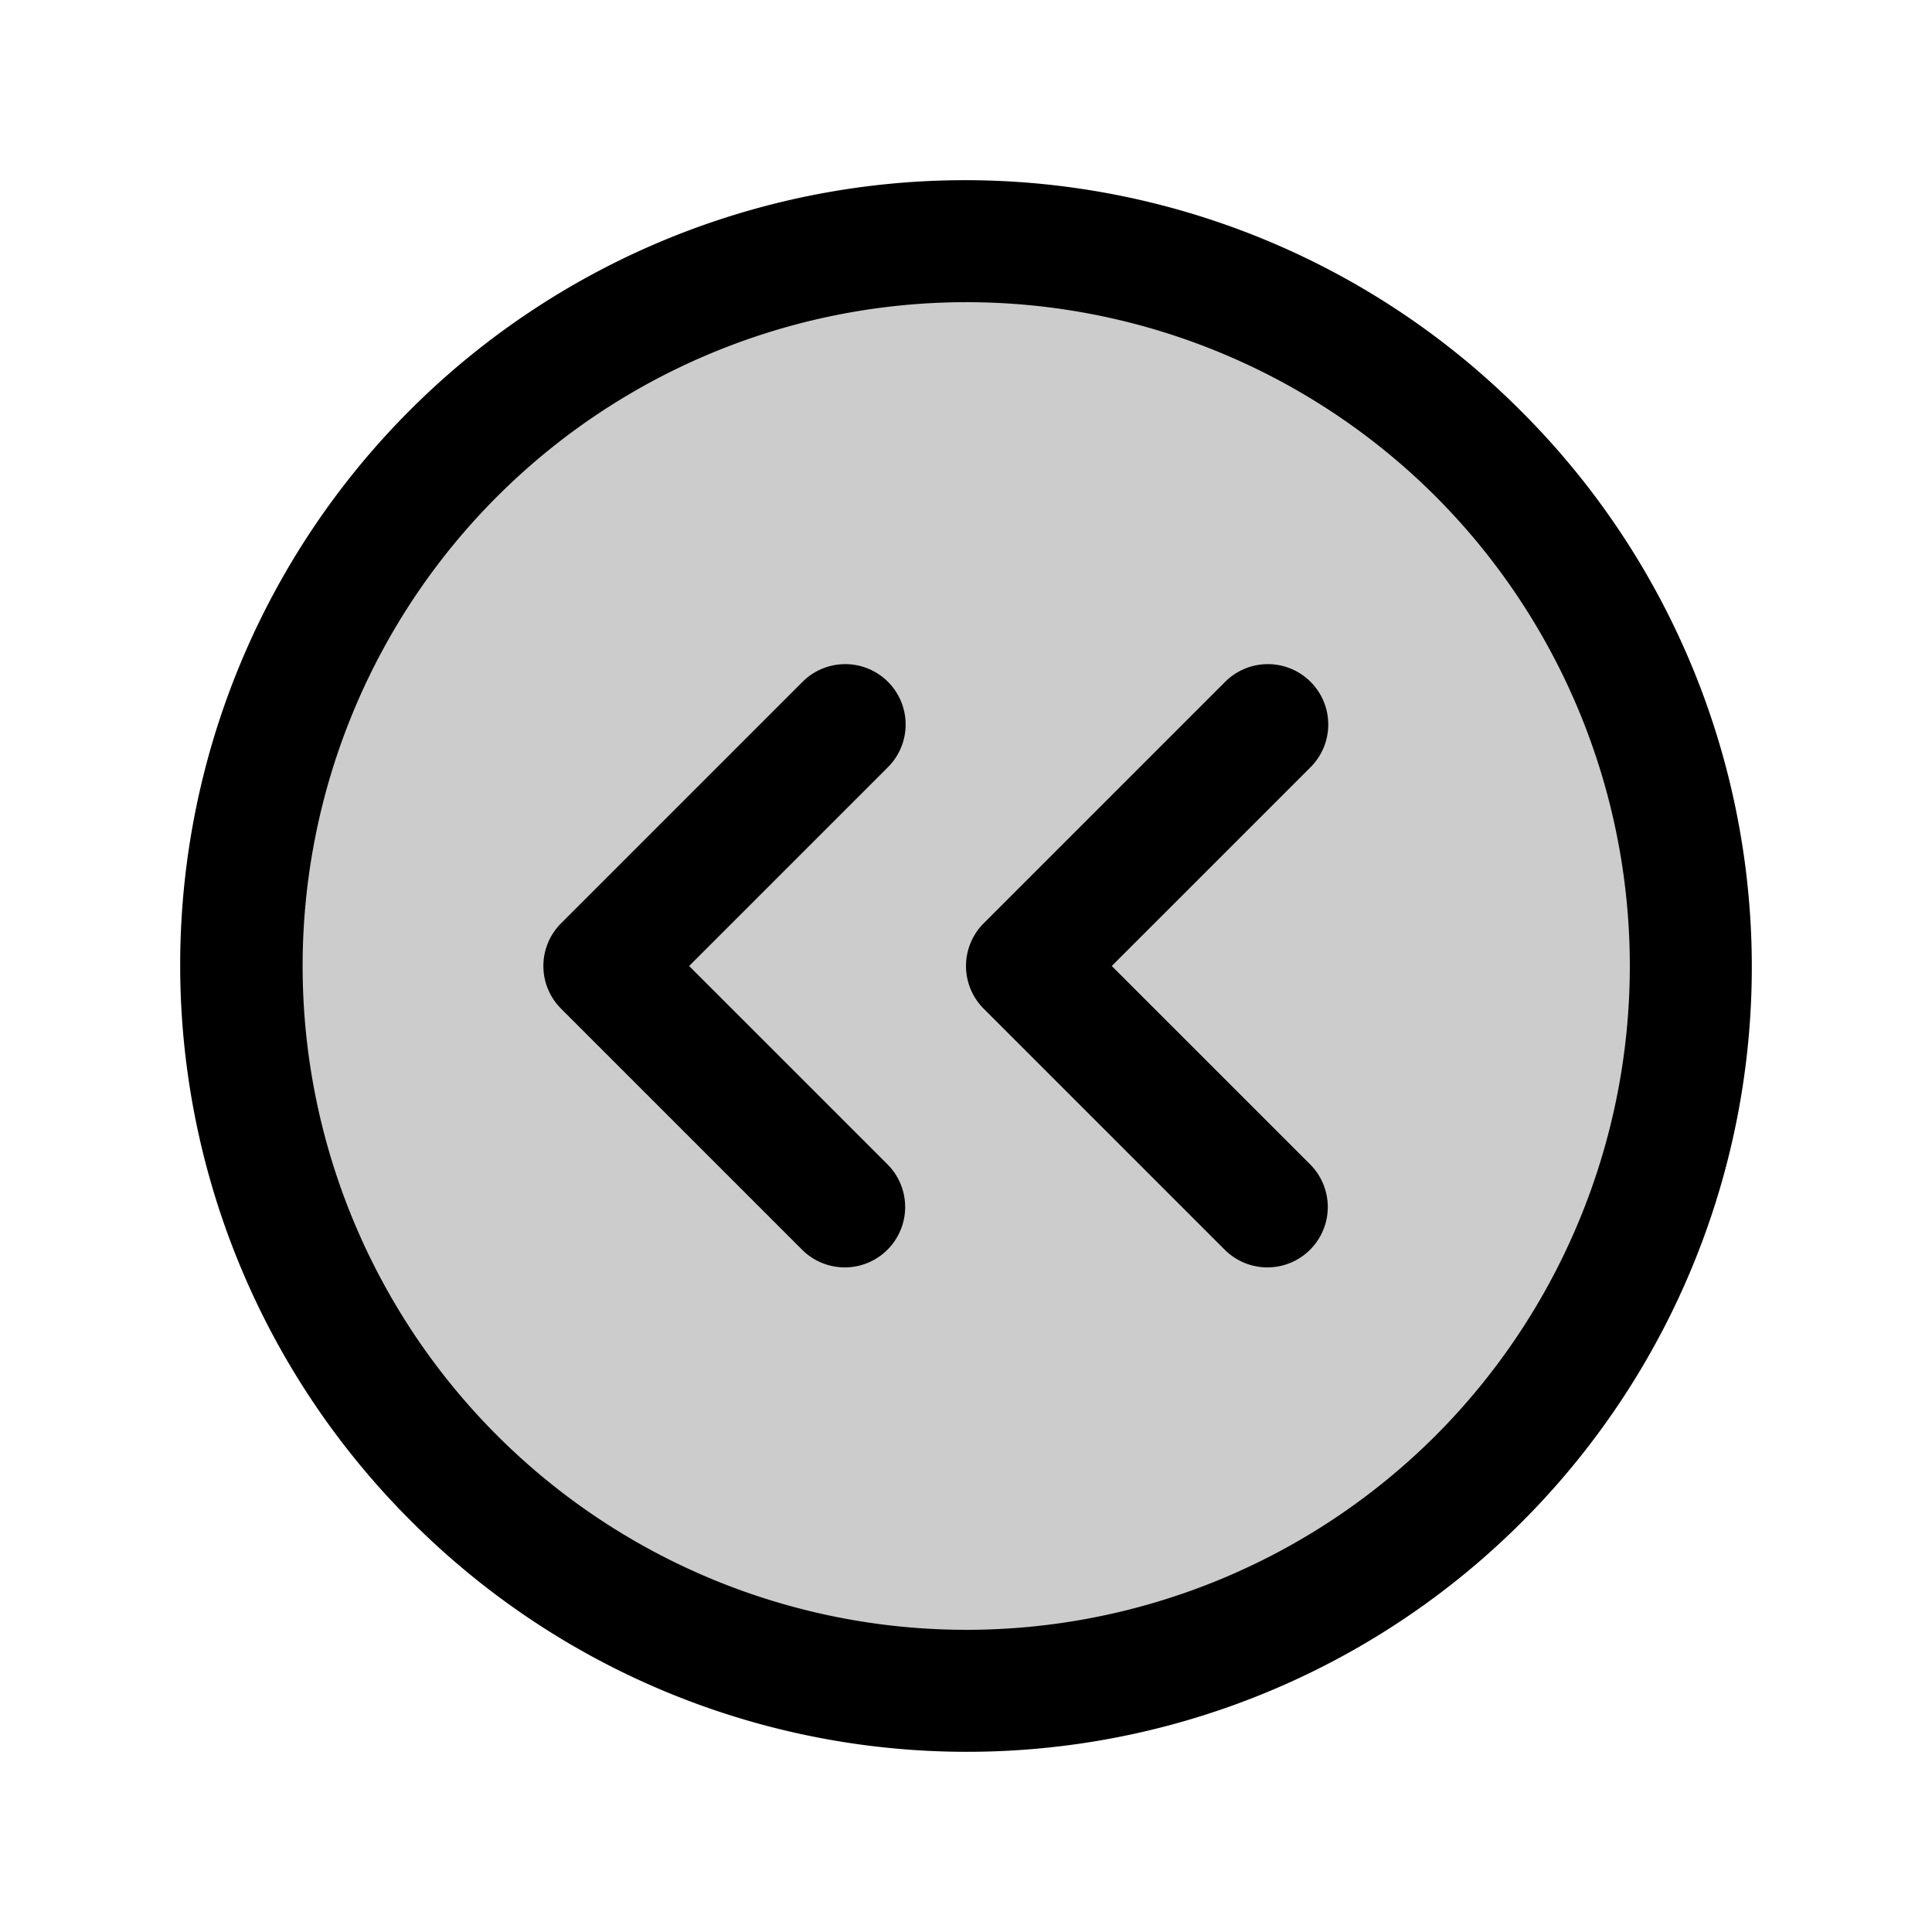 <?xml version="1.0" encoding="utf-8"?><!-- Скачано с сайта svg4.ru / Downloaded from svg4.ru -->
<svg fill="#000000" width="800px" height="800px" viewBox="0 0 256 256" id="Flat" xmlns="http://www.w3.org/2000/svg">
  <g opacity="0.2">
    <circle cx="128" cy="128" r="96"/>
  </g>
  <g>
    <path d="M201.539,54.461A104,104,0,1,0,54.461,201.539,104,104,0,1,0,201.539,54.461ZM190.226,190.226a87.959,87.959,0,1,1,0-124.451A88.101,88.101,0,0,1,190.226,190.226Z"/>
    <path d="M173.657,90.343a8,8,0,0,0-11.313,0l-32,32a7.999,7.999,0,0,0,0,11.313l32,32a8,8,0,0,0,11.313-11.313L147.314,128l26.343-26.343A7.999,7.999,0,0,0,173.657,90.343Z"/>
    <path d="M117.657,90.343a8,8,0,0,0-11.313,0l-32,32a7.999,7.999,0,0,0,0,11.313l32,32a8,8,0,0,0,11.313-11.313L91.314,128l26.343-26.343A7.999,7.999,0,0,0,117.657,90.343Z"/>
  </g>
</svg>